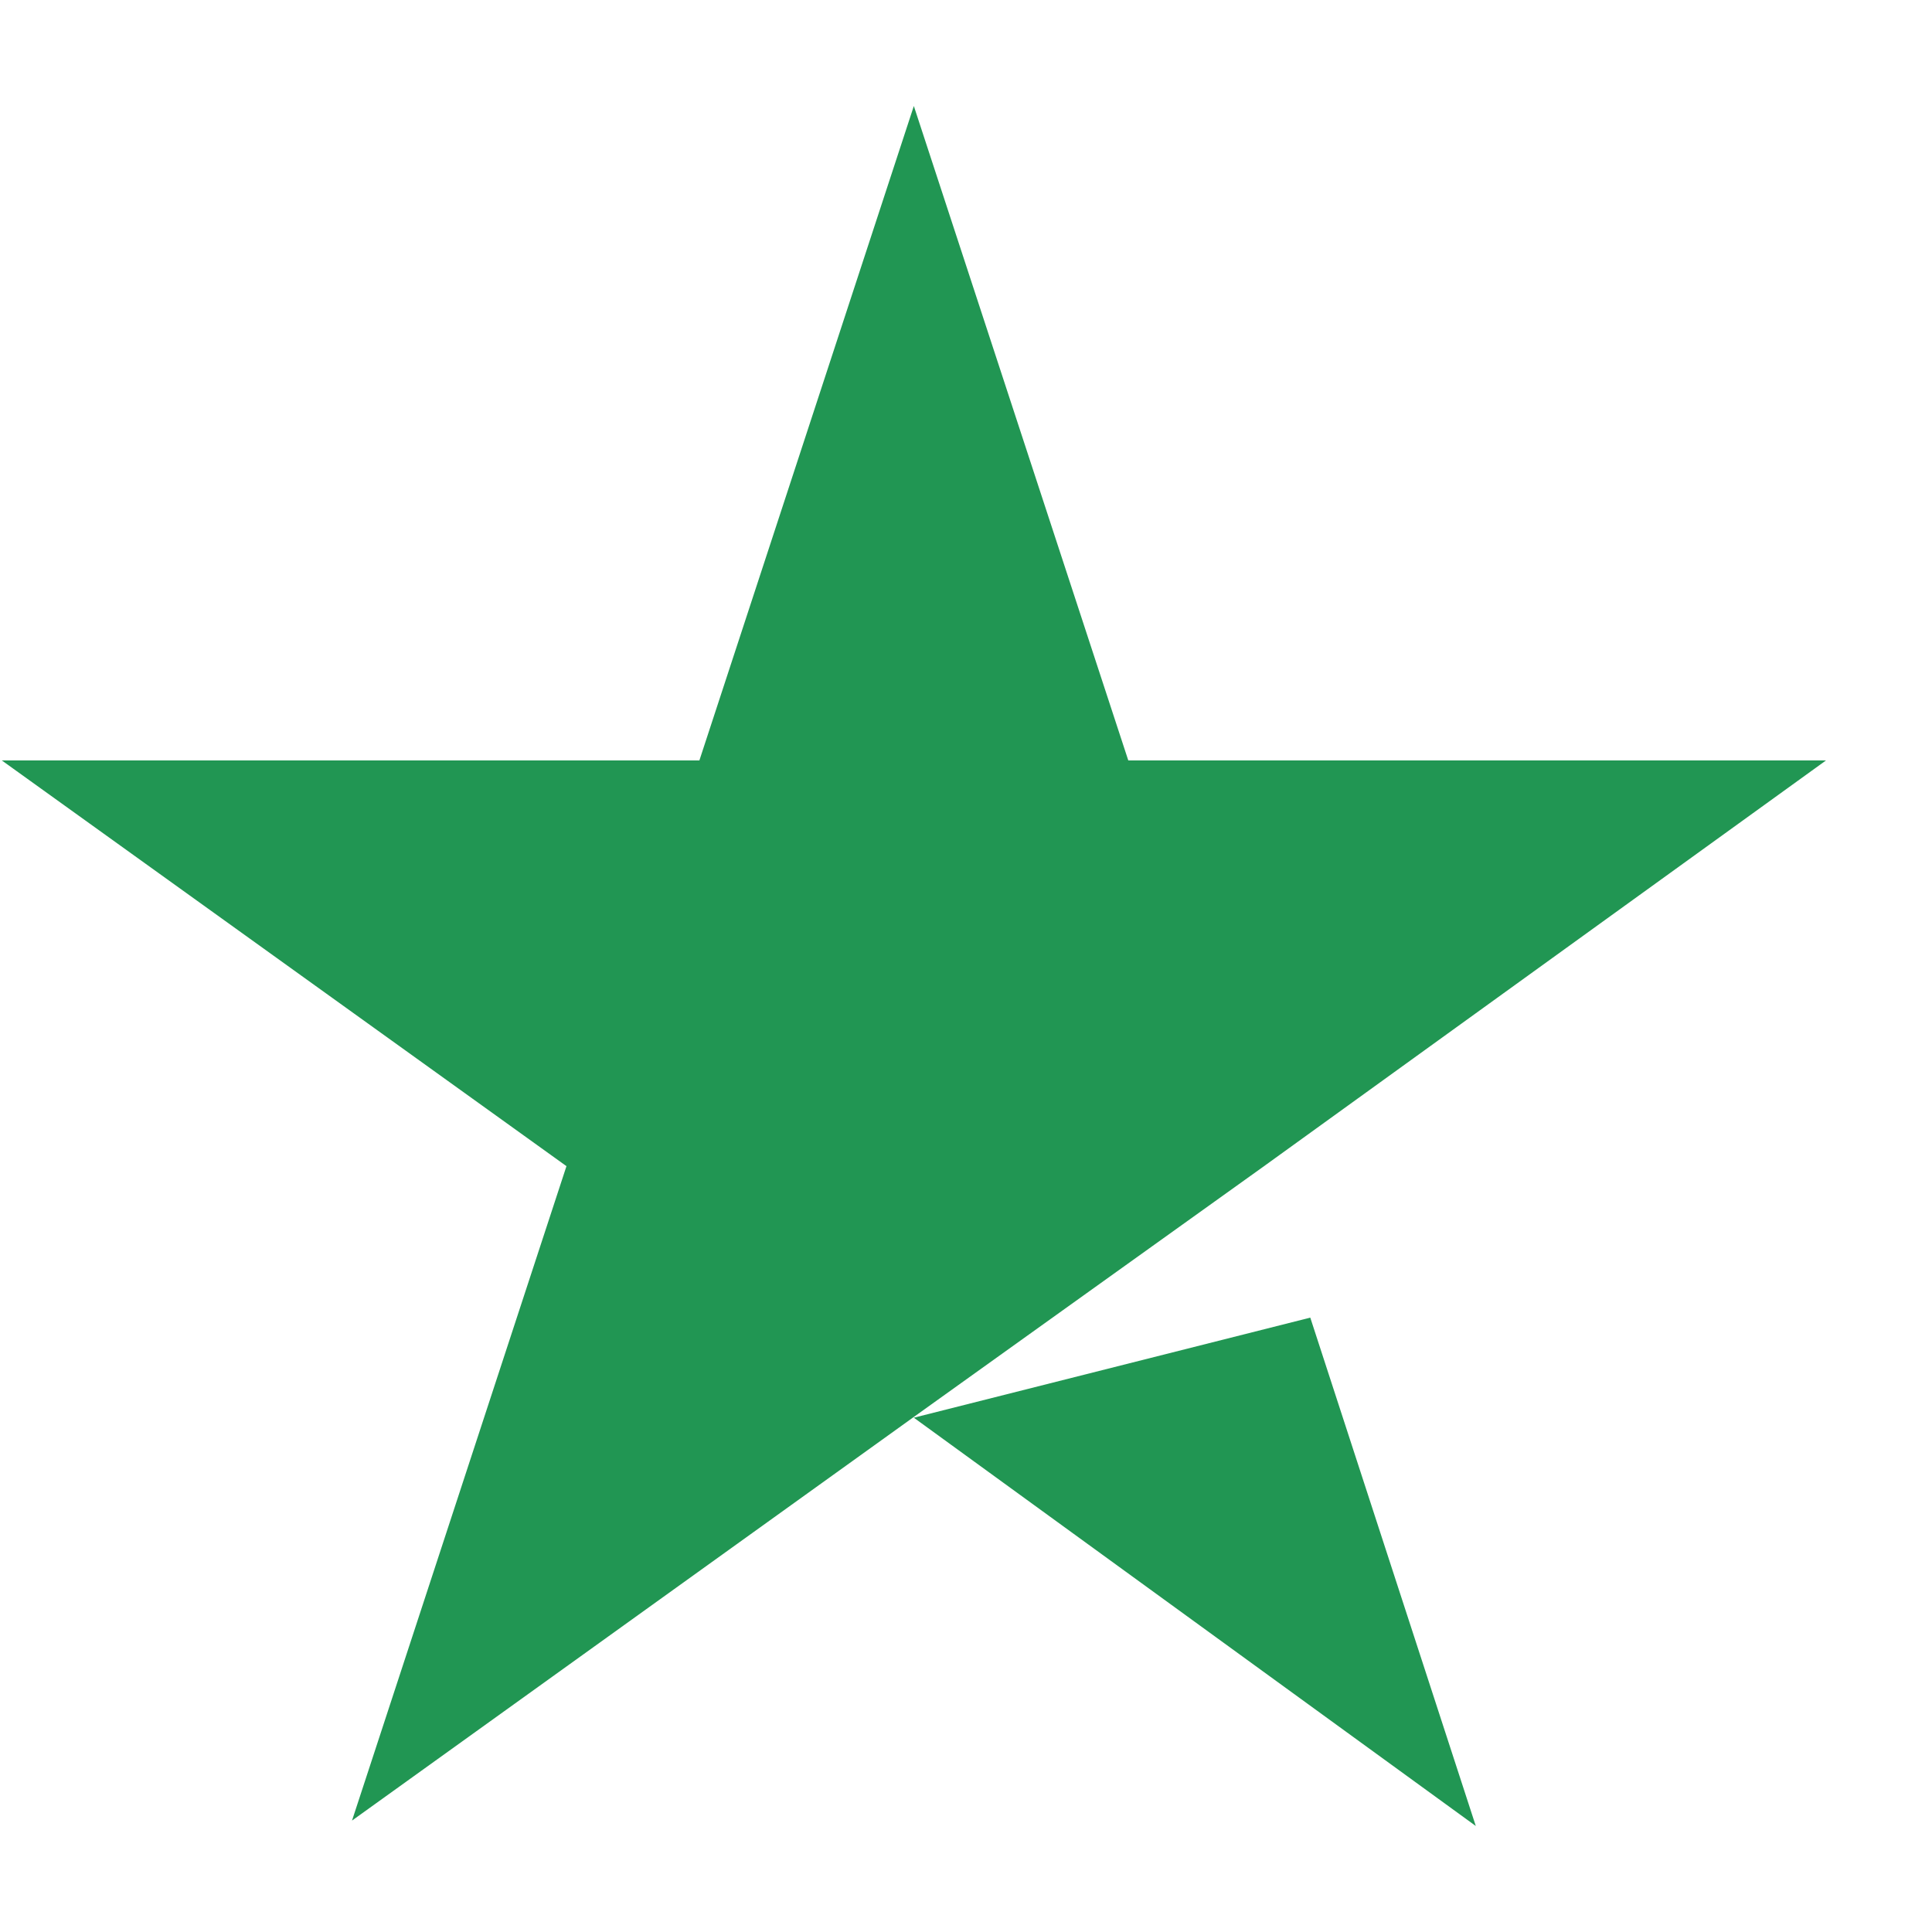 <svg width="15" height="15" viewBox="0 0 15 15" fill="none" xmlns="http://www.w3.org/2000/svg">
<path d="M7.095 11.007L10.173 10.23L11.458 14.177L7.095 11.007ZM14.177 5.904H8.76L7.095 0.823L5.43 5.904H0.014L4.398 9.054L2.733 14.135L7.116 10.986L9.814 9.054L14.177 5.904Z" fill="#219653"/>
</svg>
